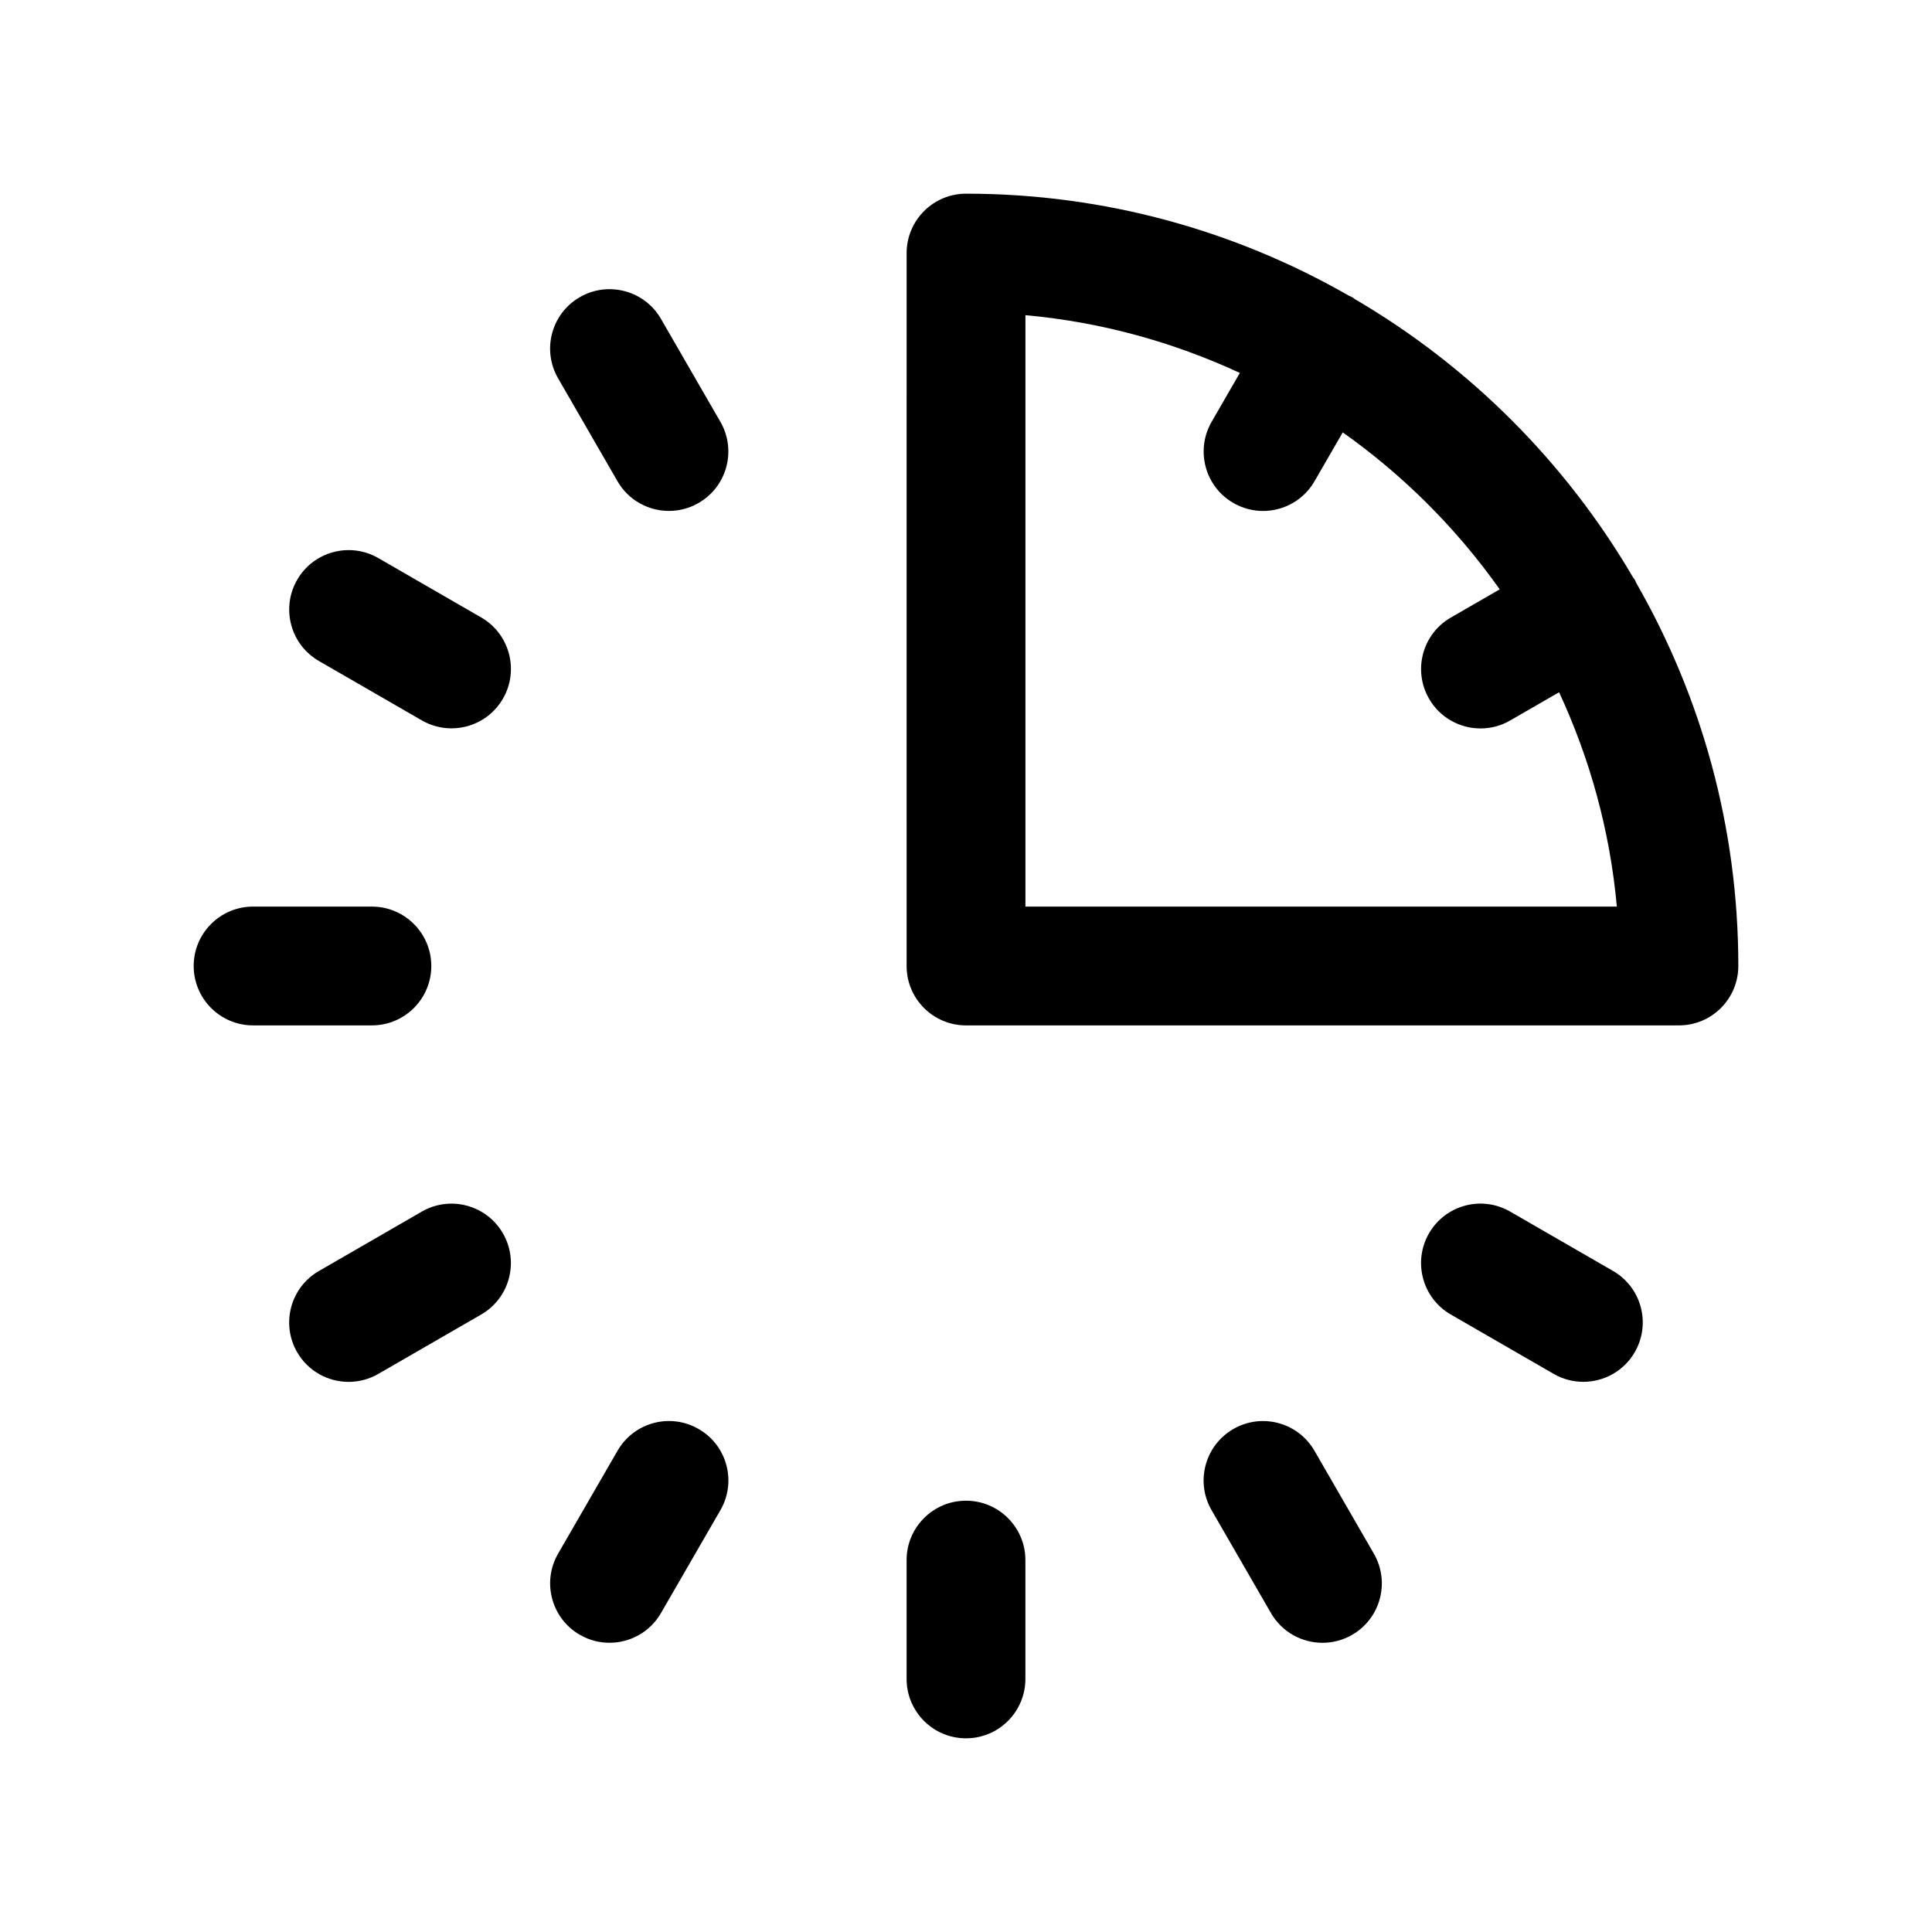 <?xml version="1.0" encoding="UTF-8"?>
<!-- The Best Svg Icon site in the world: iconSvg.co, Visit us! https://iconsvg.co -->
<svg fill="#000000" width="800px" height="800px" version="1.1" viewBox="144 144 512 512" xmlns="http://www.w3.org/2000/svg">
 <g>
  <path d="m577.66 298.56c-0.148-0.301-0.234-0.605-0.41-0.898-0.164-0.285-0.387-0.512-0.559-0.789-17.805-30.387-43.203-55.781-73.594-73.578-0.262-0.172-0.484-0.383-0.758-0.539-0.285-0.164-0.59-0.25-0.883-0.402-29.93-17.16-64.551-27.027-101.45-27.027-8.691 0-15.742 7.07-15.742 15.762l-0.004 188.91c0 8.691 7.055 15.742 15.742 15.742h188.93c8.691 0 15.742-7.055 15.742-15.742 0.004-36.898-9.859-71.512-27.012-101.44zm-161.91 85.695v-156.73c20.137 1.82 39.25 7.164 56.82 15.305l-7.477 12.957c-4.344 7.535-1.77 17.16 5.762 21.508 2.473 1.434 5.188 2.117 7.856 2.117 5.441 0 10.73-2.824 13.648-7.871l7.484-12.957c16.105 11.398 30.188 25.48 41.598 41.598l-12.965 7.484c-7.535 4.344-10.109 13.973-5.762 21.508 2.922 5.055 8.211 7.871 13.648 7.871 2.668 0 5.383-0.676 7.856-2.117l12.957-7.477c8.145 17.555 13.488 36.668 15.305 56.805z"/>
  <path d="m255.78 465.09-27.27 15.742c-7.531 4.344-10.113 13.973-5.766 21.508 2.914 5.055 8.203 7.871 13.648 7.871 2.668 0 5.375-0.676 7.856-2.109l27.27-15.742c7.535-4.352 10.109-13.973 5.762-21.508-4.336-7.527-13.973-10.109-21.5-5.762z"/>
  <path d="m307.64 271.53c2.914 5.055 8.203 7.871 13.648 7.871 2.668 0 5.375-0.676 7.856-2.117 7.535-4.344 10.109-13.973 5.762-21.508l-15.742-27.27c-4.336-7.523-13.98-10.105-21.504-5.758-7.535 4.344-10.109 13.973-5.762 21.508z"/>
  <path d="m492.35 528.47c-4.359-7.535-13.988-10.117-21.508-5.762-7.535 4.352-10.109 13.98-5.762 21.508l15.742 27.27c2.922 5.055 8.211 7.871 13.648 7.871 2.668 0 5.383-0.676 7.856-2.109 7.535-4.352 10.109-13.98 5.762-21.508z"/>
  <path d="m329.16 522.71c-7.543-4.375-17.16-1.777-21.508 5.754l-15.75 27.27c-4.344 7.527-1.77 17.16 5.754 21.5 2.481 1.441 5.188 2.117 7.863 2.117 5.441 0 10.73-2.816 13.648-7.871l15.75-27.27c4.352-7.527 1.777-17.152-5.758-21.5z"/>
  <path d="m271.53 307.64-27.27-15.742c-7.535-4.352-17.16-1.77-21.508 5.762-4.344 7.535-1.77 17.16 5.762 21.508l27.27 15.742c2.481 1.43 5.18 2.109 7.859 2.109 5.441 0 10.738-2.824 13.648-7.871 4.344-7.535 1.766-17.164-5.762-21.508z"/>
  <path d="m571.48 480.82-27.27-15.734c-7.559-4.359-17.176-1.762-21.508 5.762-4.344 7.535-1.762 17.16 5.762 21.508l27.27 15.734c2.481 1.434 5.188 2.109 7.856 2.109 5.441 0 10.738-2.816 13.648-7.871 4.348-7.535 1.766-17.164-5.758-21.508z"/>
  <path d="m258.3 400c0-8.691-7.055-15.742-15.742-15.742l-31.488-0.004c-8.691 0-15.742 7.055-15.742 15.742 0 8.691 7.055 15.742 15.742 15.742h31.488c8.691 0.004 15.742-7.051 15.742-15.738z"/>
  <path d="m400 541.7c-8.691 0-15.742 7.055-15.742 15.742v31.488c0 8.691 7.055 15.742 15.742 15.742 8.691 0 15.742-7.055 15.742-15.742v-31.488c0-8.688-7.055-15.742-15.742-15.742z"/>
 </g>
</svg>